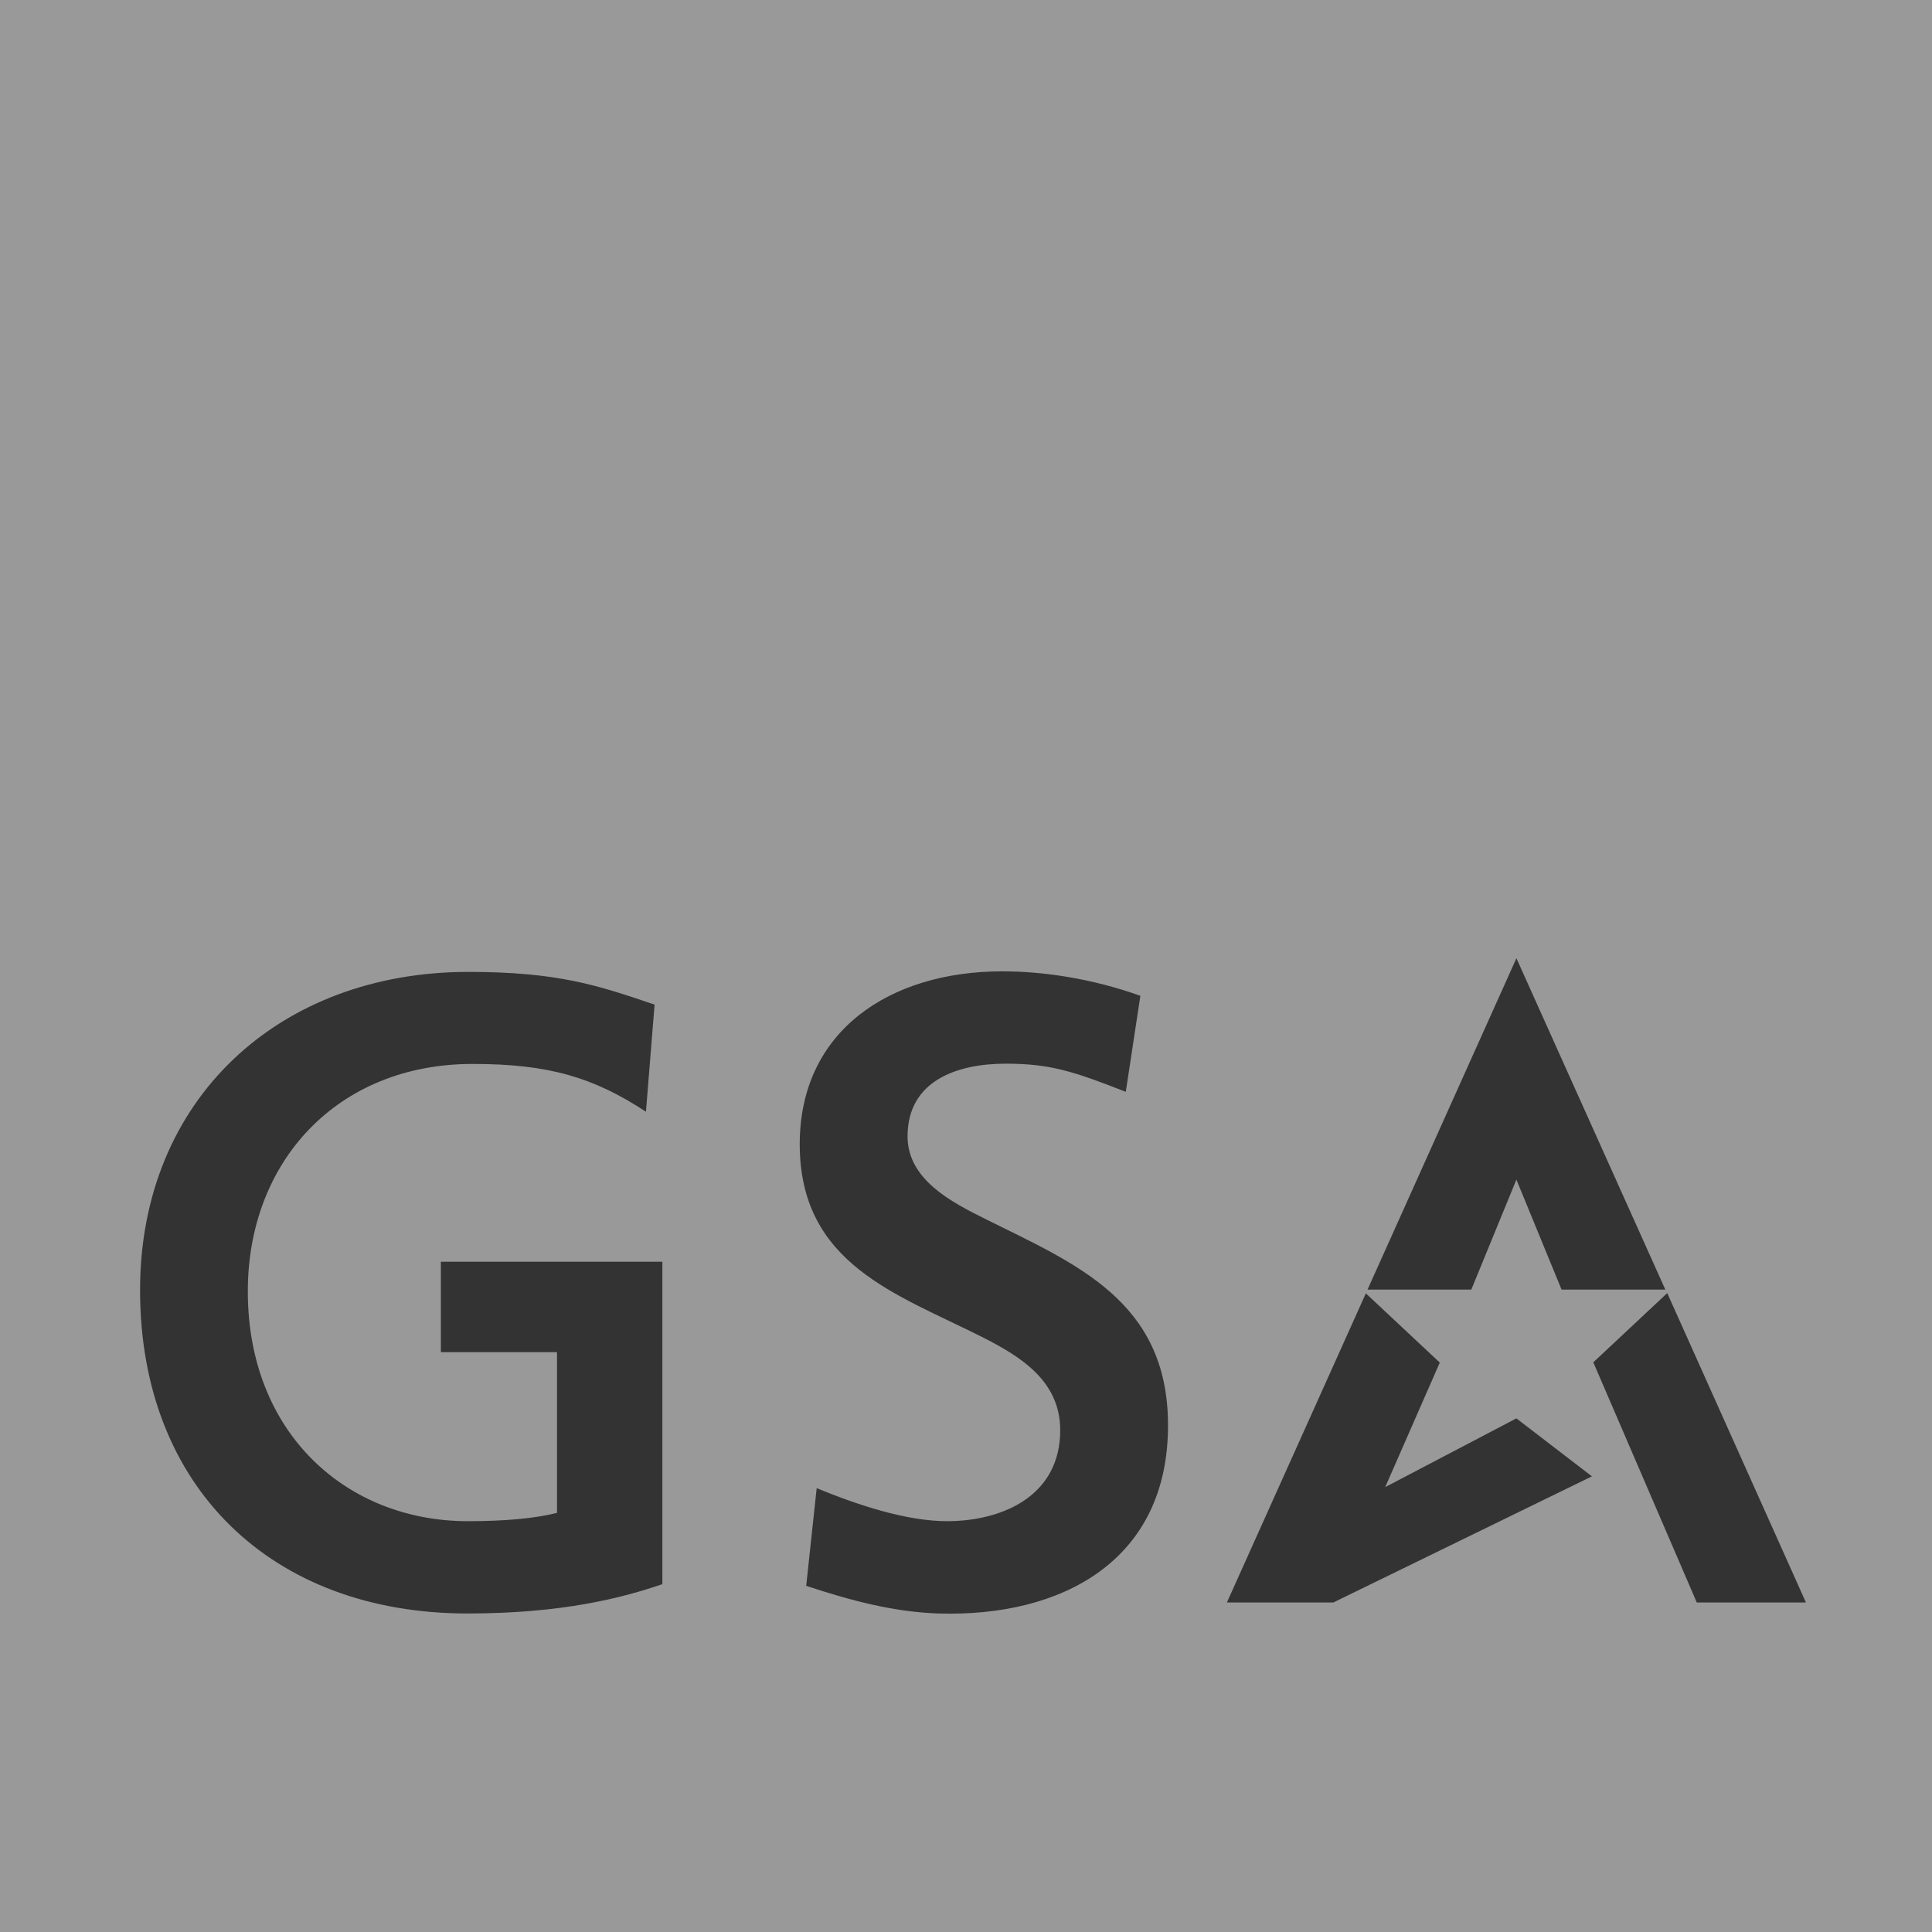 <svg width="52" height="52" viewBox="0 0 52 52" xmlns="http://www.w3.org/2000/svg"><rect x="0" y="0" width="52" height="52" fill="#333333" stroke="none"/><path d="M0 52h52V0H0v52Zm40.814-26.21 4.009 8.92H42.03l-1.216-2.961L39.6 34.71h-2.793l4.008-8.92ZM17.821 42.64c-1.057.361-2.663.787-5.239.787-5.274 0-8.812-3.409-8.812-8.703 0-5.142 3.747-8.565 8.834-8.565 2.416 0 3.487.361 5.014.881l-.232 2.882c-1.403-.918-2.597-1.286-4.666-1.286-3.64 0-6.064 2.629-6.05 6.153.015 3.8 2.664 6.154 5.927 6.154.976 0 1.801-.072 2.395-.224v-4.326h-3.126v-2.434h5.962v8.681h-.007Zm7.445.787c-1.172-.036-2.323-.332-3.567-.744l.282-2.629c1.056.434 2.424.903 3.567.889 1.497-.022 2.988-.715 2.988-2.449 0-1.328-1.07-1.986-2.098-2.506-2.287-1.155-4.913-1.957-4.913-5.192 0-3.055 2.431-4.652 5.448-4.652 1.1 0 2.402.188 3.72.658l-.392 2.585c-1.432-.563-2.054-.758-3.234-.758-1.302 0-2.64.455-2.64 1.957 0 1.17 1.2 1.777 2.098 2.225 2.423 1.206 4.912 2.202 4.912 5.546.008 3.655-2.865 5.171-6.171 5.07Zm10.621-.296h-2.865l3.74-8.32 1.99 1.863-1.469 3.352 3.531-1.85 2.033 1.56-6.96 3.395Zm9.782 0-2.785-6.464 1.99-1.863 3.733 8.327h-2.938Z" fill="#FFF" fill-rule="nonzero" opacity=".499"/></svg>